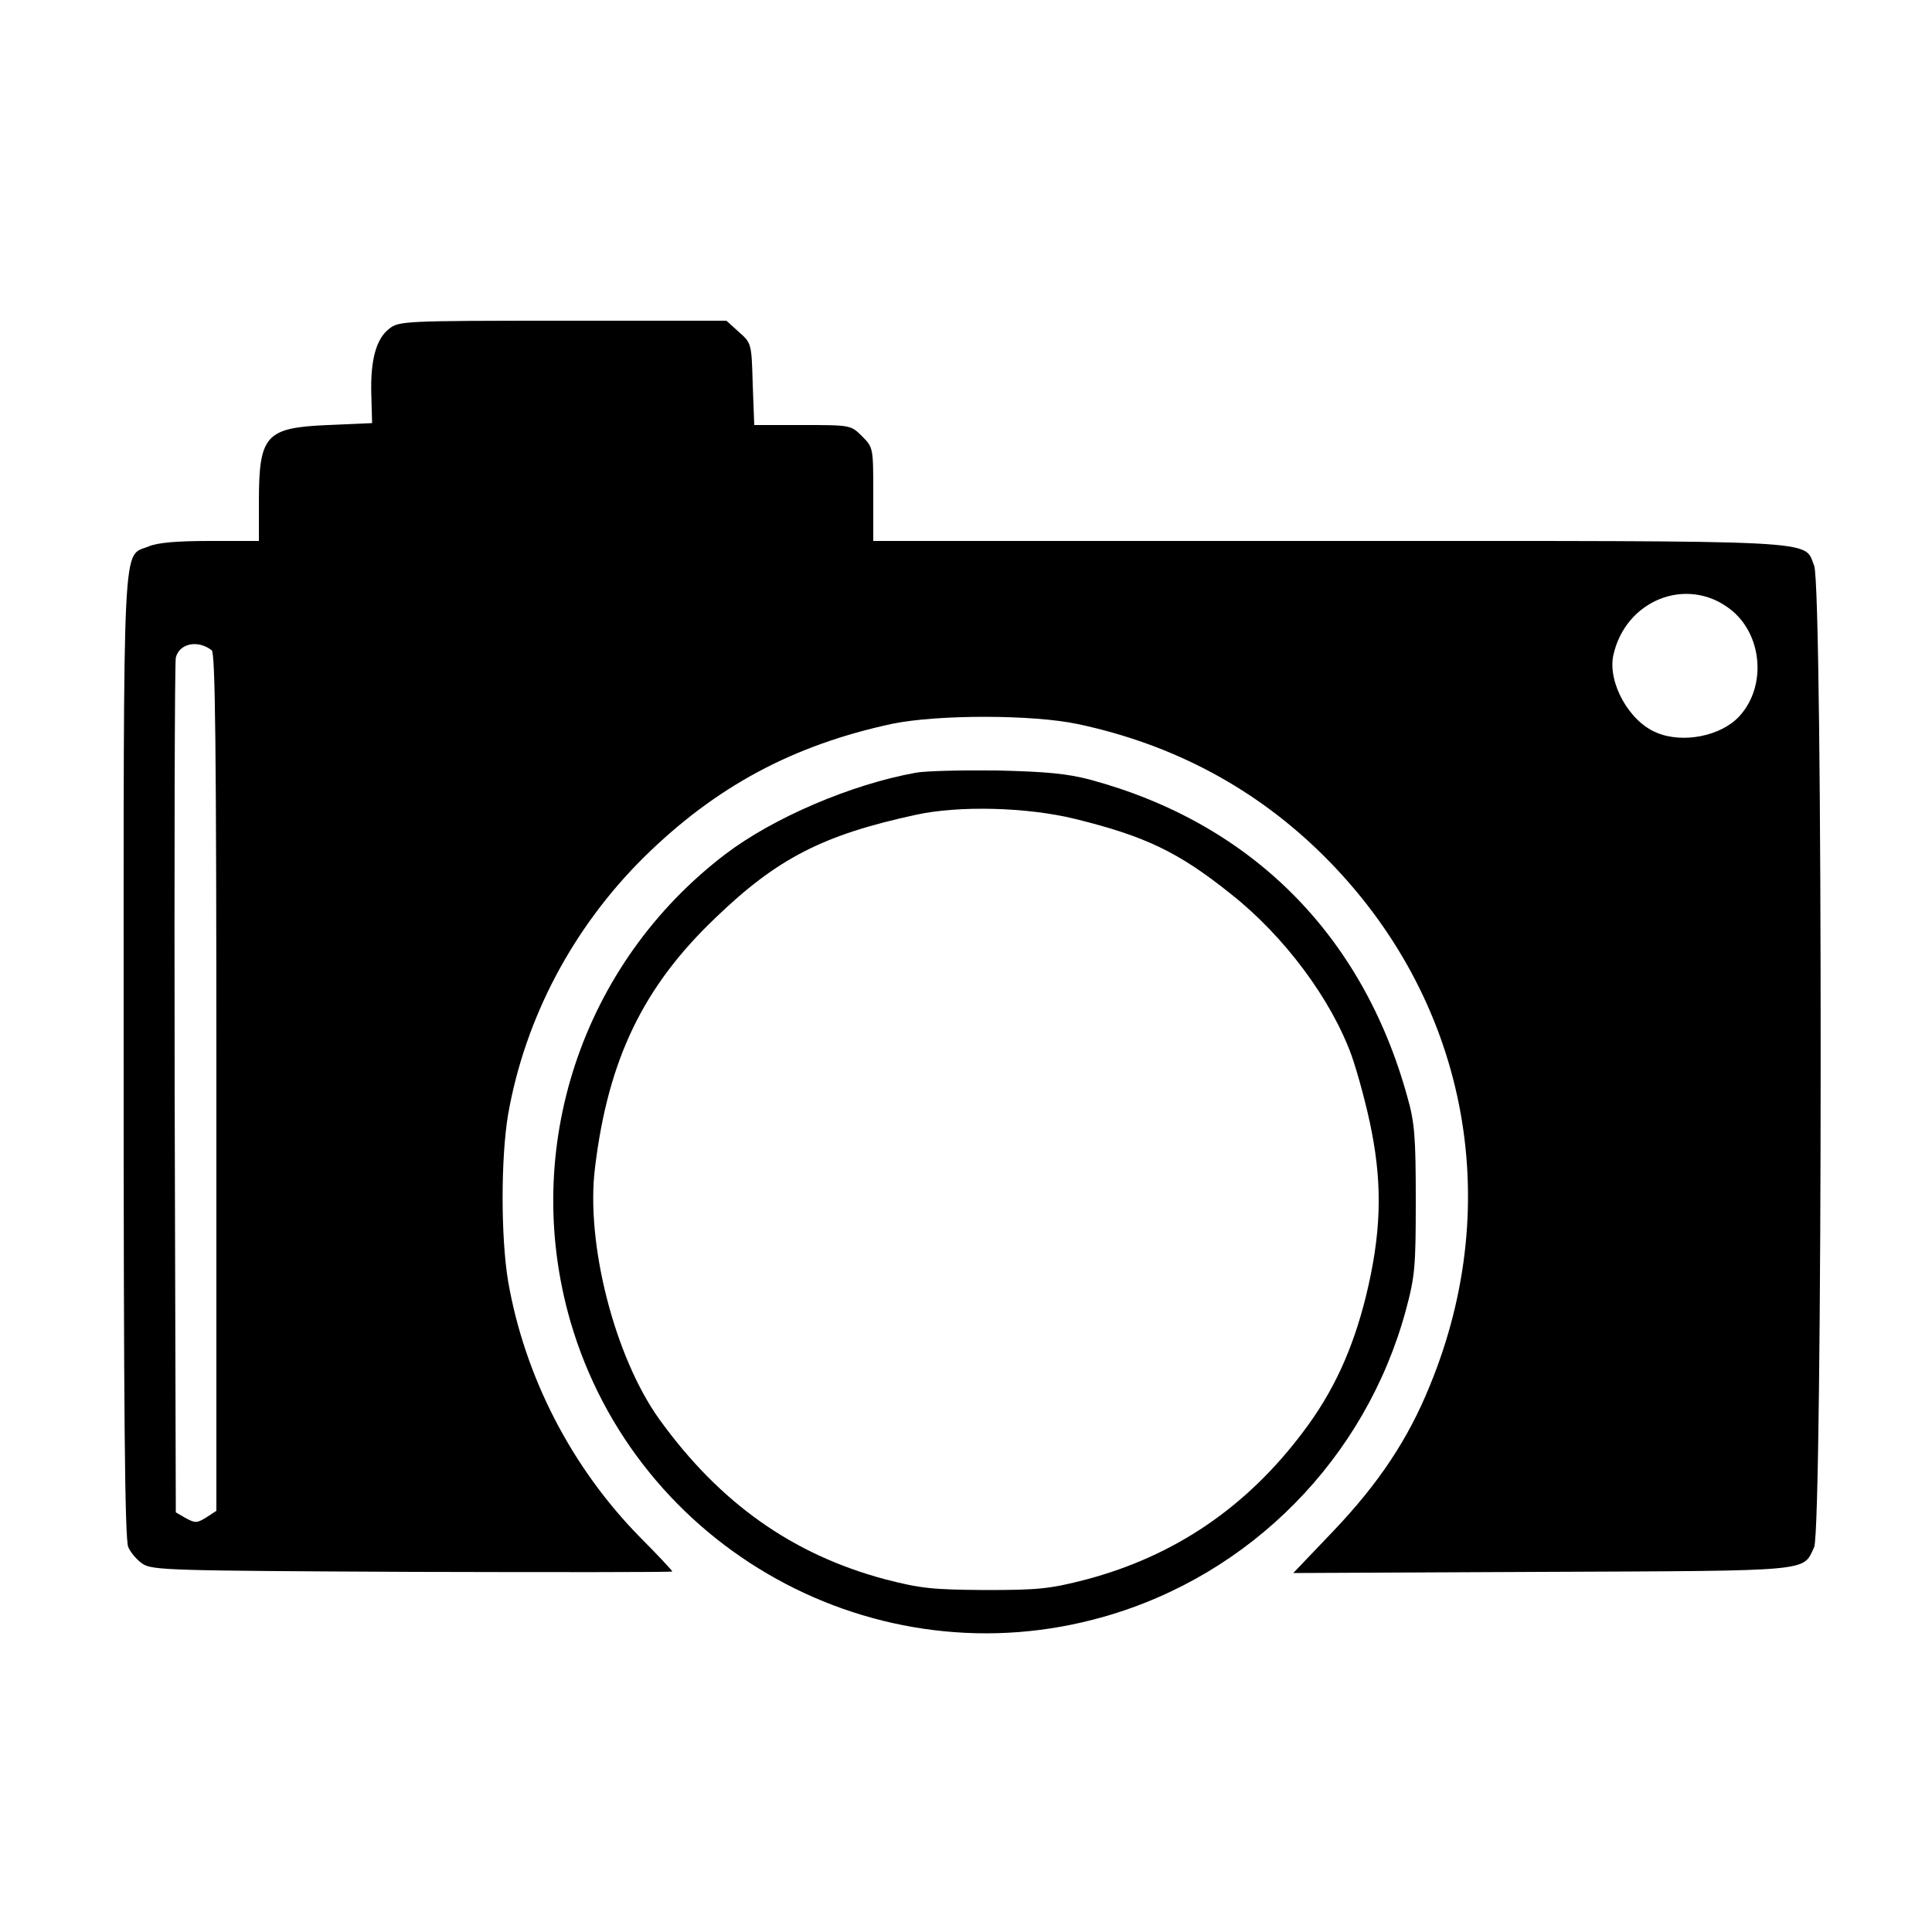 <svg xmlns="http://www.w3.org/2000/svg" width="500pt" height="500pt" viewBox="0 0 500 500" preserveAspectRatio="xMidYMid meet"><g transform="translate(0,500) scale(0.1,-0.1)" fill="#000000" stroke="none"><path d="M1007 4149 c-34 -26 -49 -83 -46 -172 l2 -72 -115 -5 c-161 -7 -178 -26 -178 -200 l0 -100 -125 0 c-86 0 -136 -4 -160 -14 -69 -29 -65 60 -65 -1320 0 -920 3 -1252 12 -1270 6 -14 23 -34 37 -43 24 -17 75 -18 699 -21 369 -1 672 -1 672 1 0 2 -37 42 -83 88 -178 181 -299 416 -342 663 -19 114 -19 319 0 432 44 250 168 484 352 666 186 183 386 290 643 345 118 24 363 24 480 -1 249 -53 462 -168 636 -341 368 -366 473 -890 274 -1372 -56 -138 -132 -252 -249 -375 l-104 -109 644 3 c707 3 674 0 704 64 22 48 23 2486 0 2540 -28 68 44 64 -1260 64 l-1175 0 0 121 c0 120 0 121 -29 150 -29 29 -30 29 -154 29 l-125 0 -4 106 c-3 105 -3 106 -36 135 l-32 29 -424 0 c-412 0 -424 -1 -449 -21z m3470 -725 c84 -64 96 -199 25 -277 -47 -52 -147 -72 -215 -43 -71 29 -126 129 -112 199 31 144 190 207 302 121z m-3929 -107 c9 -7 12 -243 12 -1118 l0 -1109 -26 -17 c-24 -15 -29 -15 -53 -2 l-26 15 -3 1094 c-1 602 0 1105 3 1118 9 37 57 47 93 19z"></path><path d="M2369 3000 c-166 -30 -367 -116 -491 -210 -372 -283 -531 -762 -402 -1209 171 -590 791 -934 1381 -765 380 108 677 410 781 792 24 89 26 113 26 287 0 163 -3 201 -22 267 -116 420 -405 708 -820 820 -60 16 -114 21 -242 24 -91 1 -186 -1 -211 -6z m412 -119 c183 -45 269 -86 405 -195 138 -109 259 -272 312 -418 16 -46 40 -134 52 -197 28 -144 24 -266 -15 -426 -34 -137 -84 -247 -162 -350 -147 -196 -333 -322 -563 -383 -93 -24 -123 -27 -260 -27 -137 1 -167 4 -260 28 -239 64 -427 197 -583 413 -116 161 -192 457 -167 653 34 280 125 468 312 646 159 153 277 214 517 266 112 25 289 20 412 -10z"></path></g></svg>